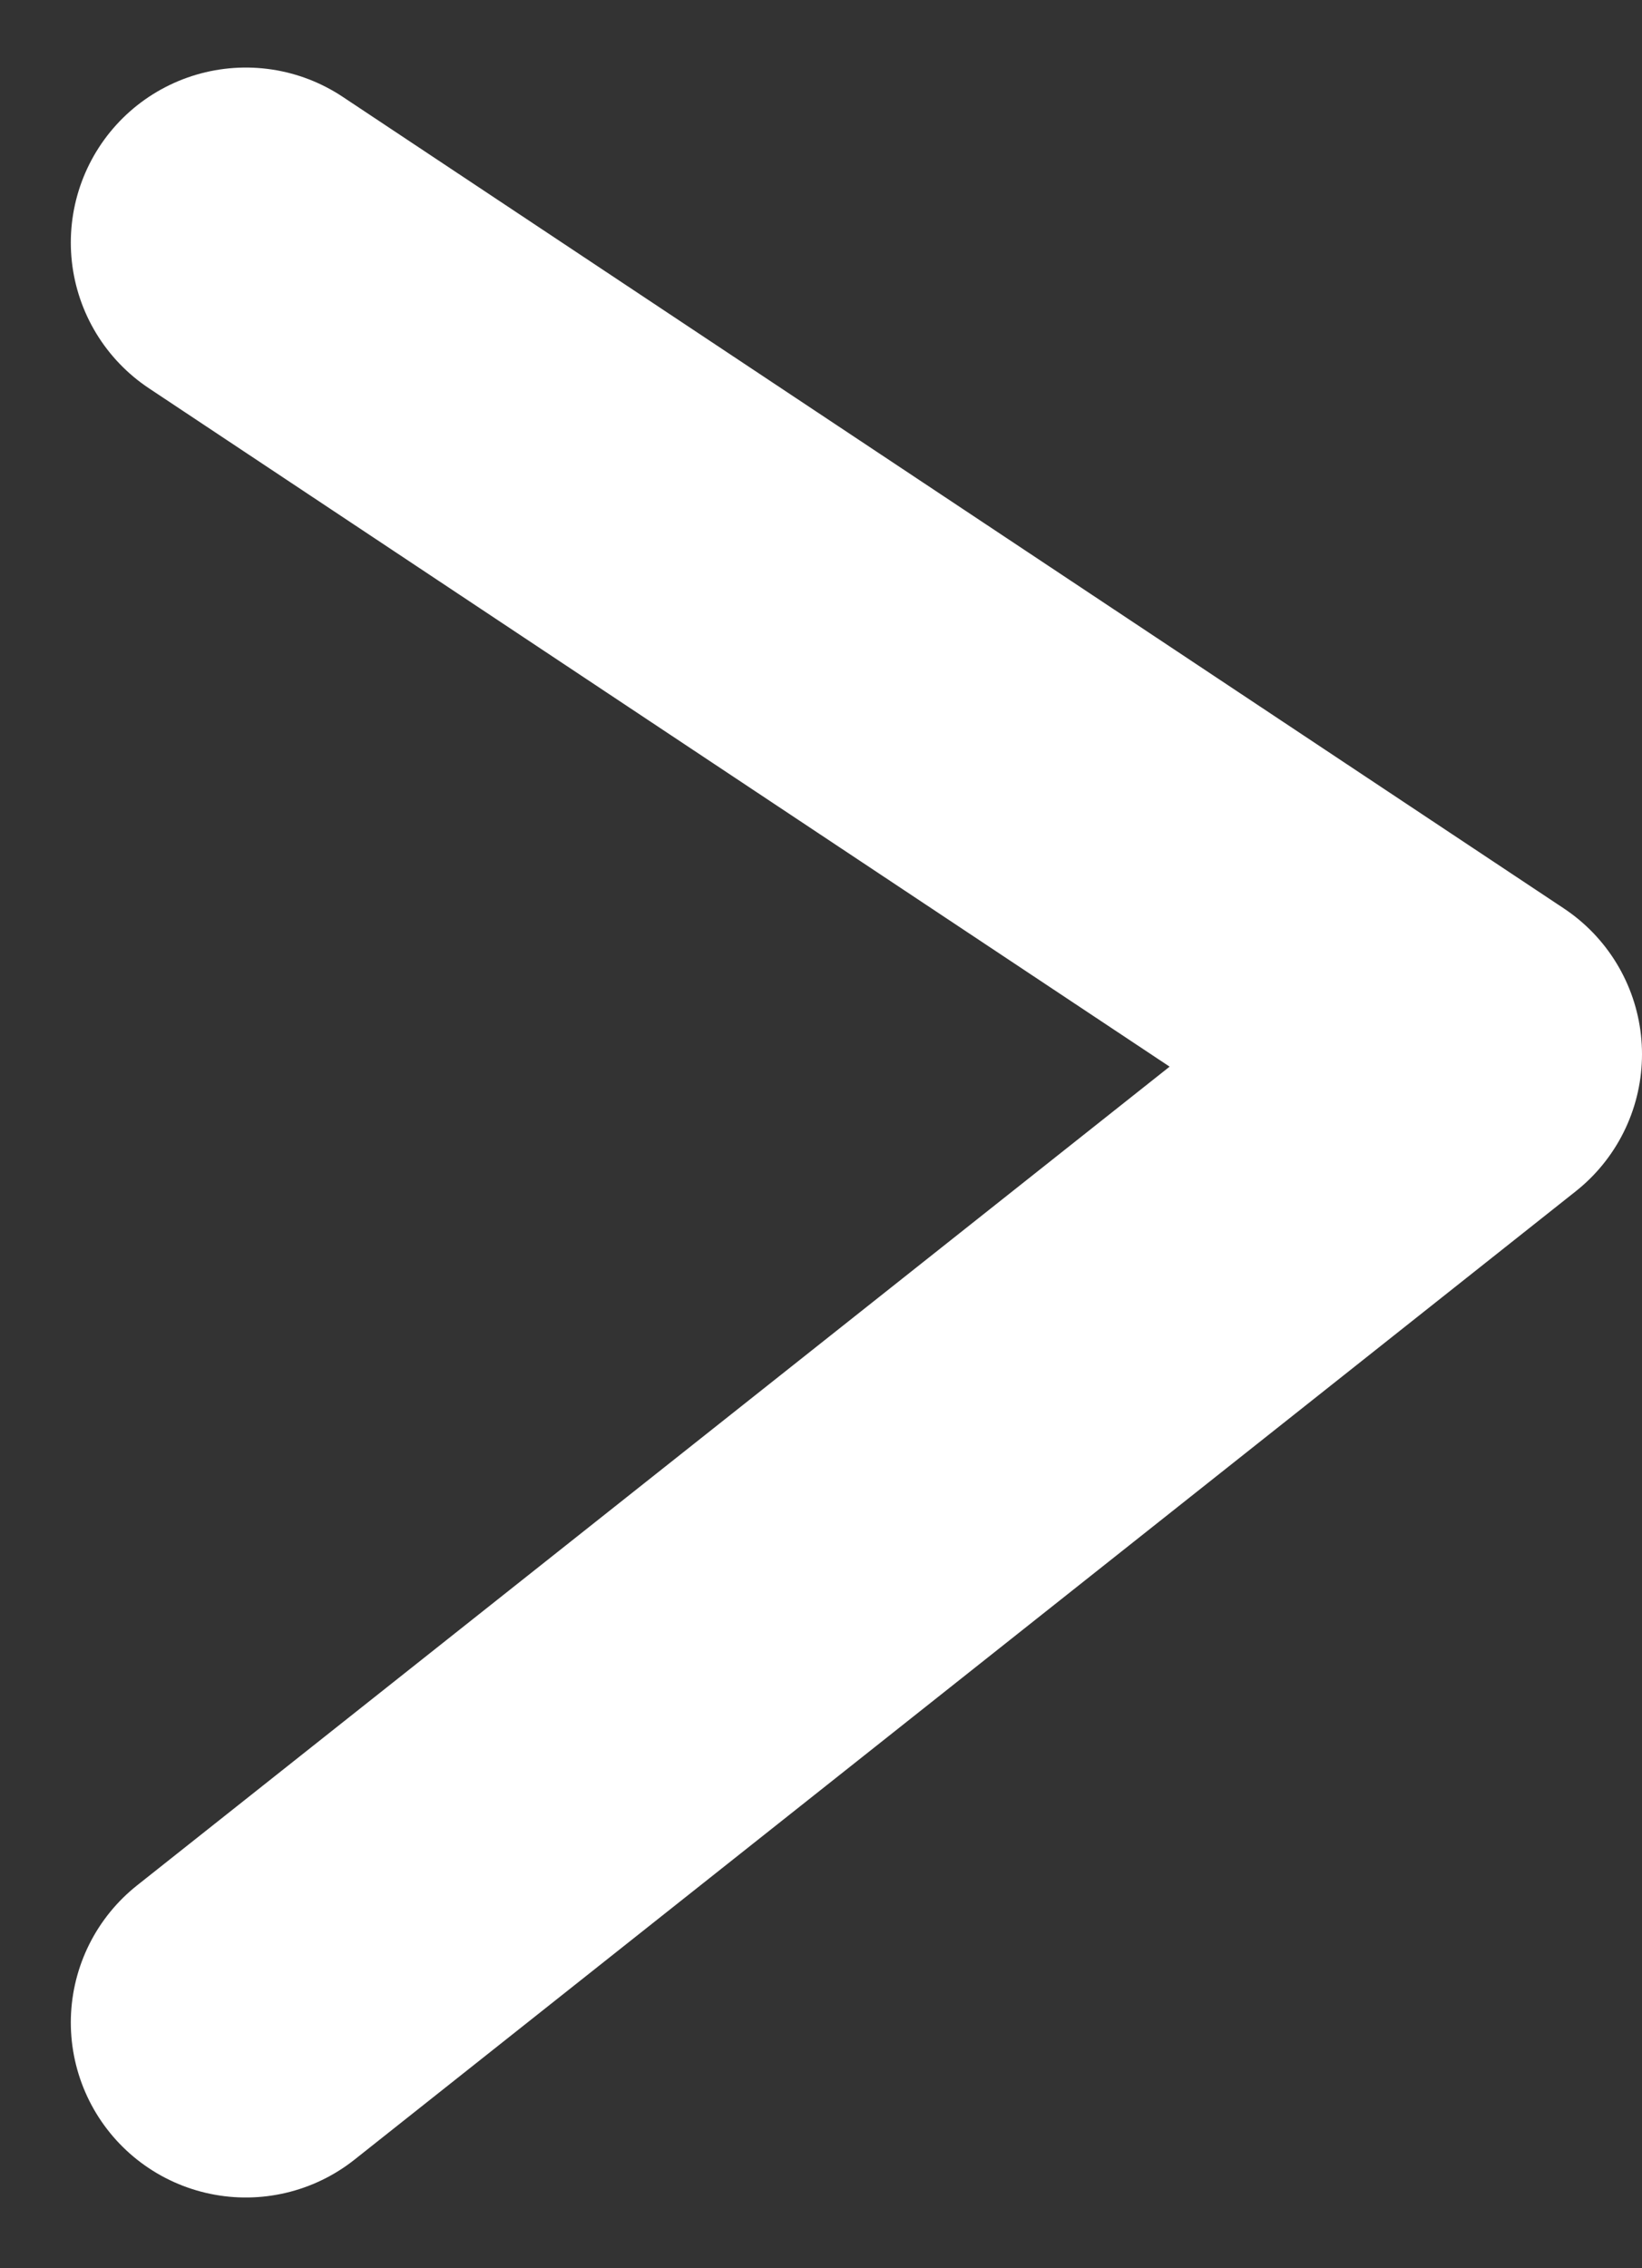 <svg xmlns="http://www.w3.org/2000/svg" width="14.075" height="19.442" viewBox="0 0 14.075 19.442">
  <rect x="0" y="0" width="14.075" height="19.442" fill="#333333" stroke="none"/>
  <path id="Контур_2437" data-name="Контур 2437" d="M4315.238-52.754l10.468,6.957-10.468,8.3" transform="translate(-4313.131 54.833)" fill="none" stroke="#fff" stroke-linecap="round" stroke-linejoin="round" stroke-width="3"/>
</svg>
